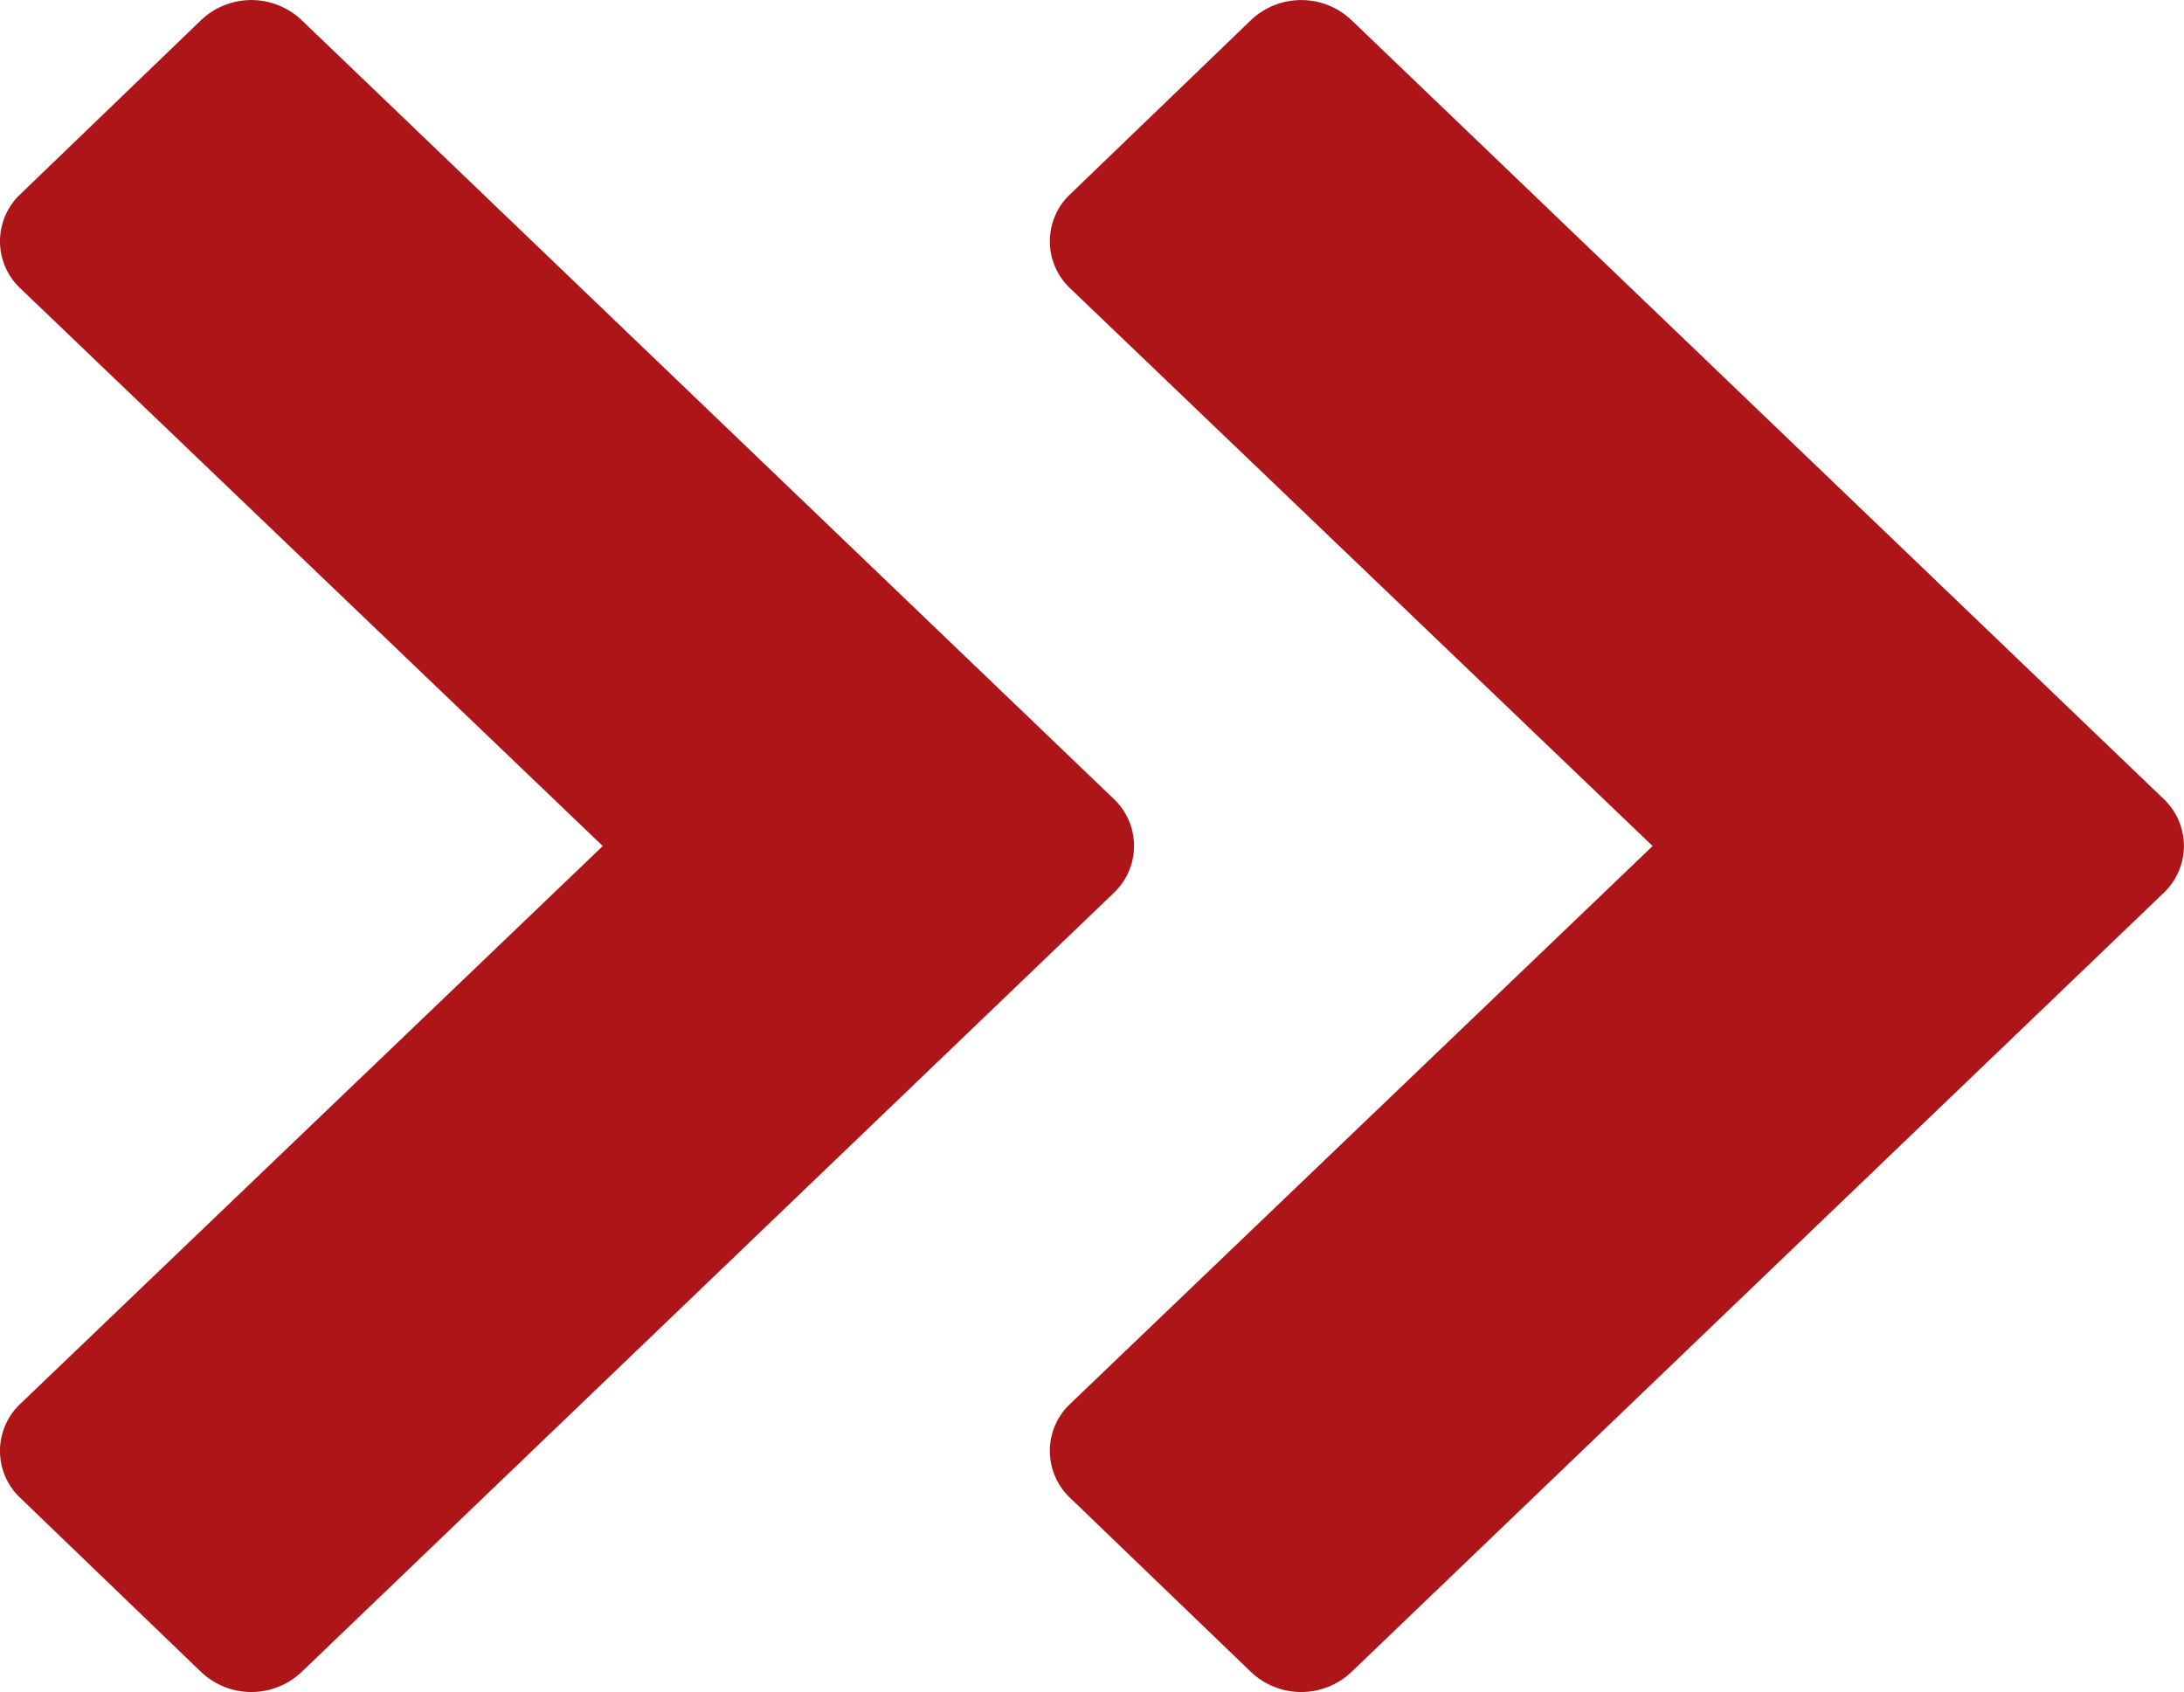 <svg id="ultima_pagina" xmlns="http://www.w3.org/2000/svg" width="19.359" height="15" viewBox="0 0 19.359 15">
  <path id="Caminho_21" data-name="Caminho 21" d="M14.825,2.67a.647.647,0,0,0,0-.884L13.28.182a.573.573,0,0,0-.838,0L7.5,5.343,2.557.182a.573.573,0,0,0-.838,0L.175,1.786a.647.647,0,0,0,0,.884l6.907,7.2a.573.573,0,0,0,.838,0Z" transform="translate(9.306 15) rotate(-90)" fill="#ad1518"/>
  <path id="Caminho_22" data-name="Caminho 22" d="M14.825,2.67a.647.647,0,0,0,0-.884L13.28.182a.573.573,0,0,0-.838,0L7.5,5.343,2.557.182a.573.573,0,0,0-.838,0L.175,1.786a.647.647,0,0,0,0,.884l6.907,7.2a.573.573,0,0,0,.838,0Z" transform="translate(0 15) rotate(-90)" fill="#ad1518"/>
</svg>
